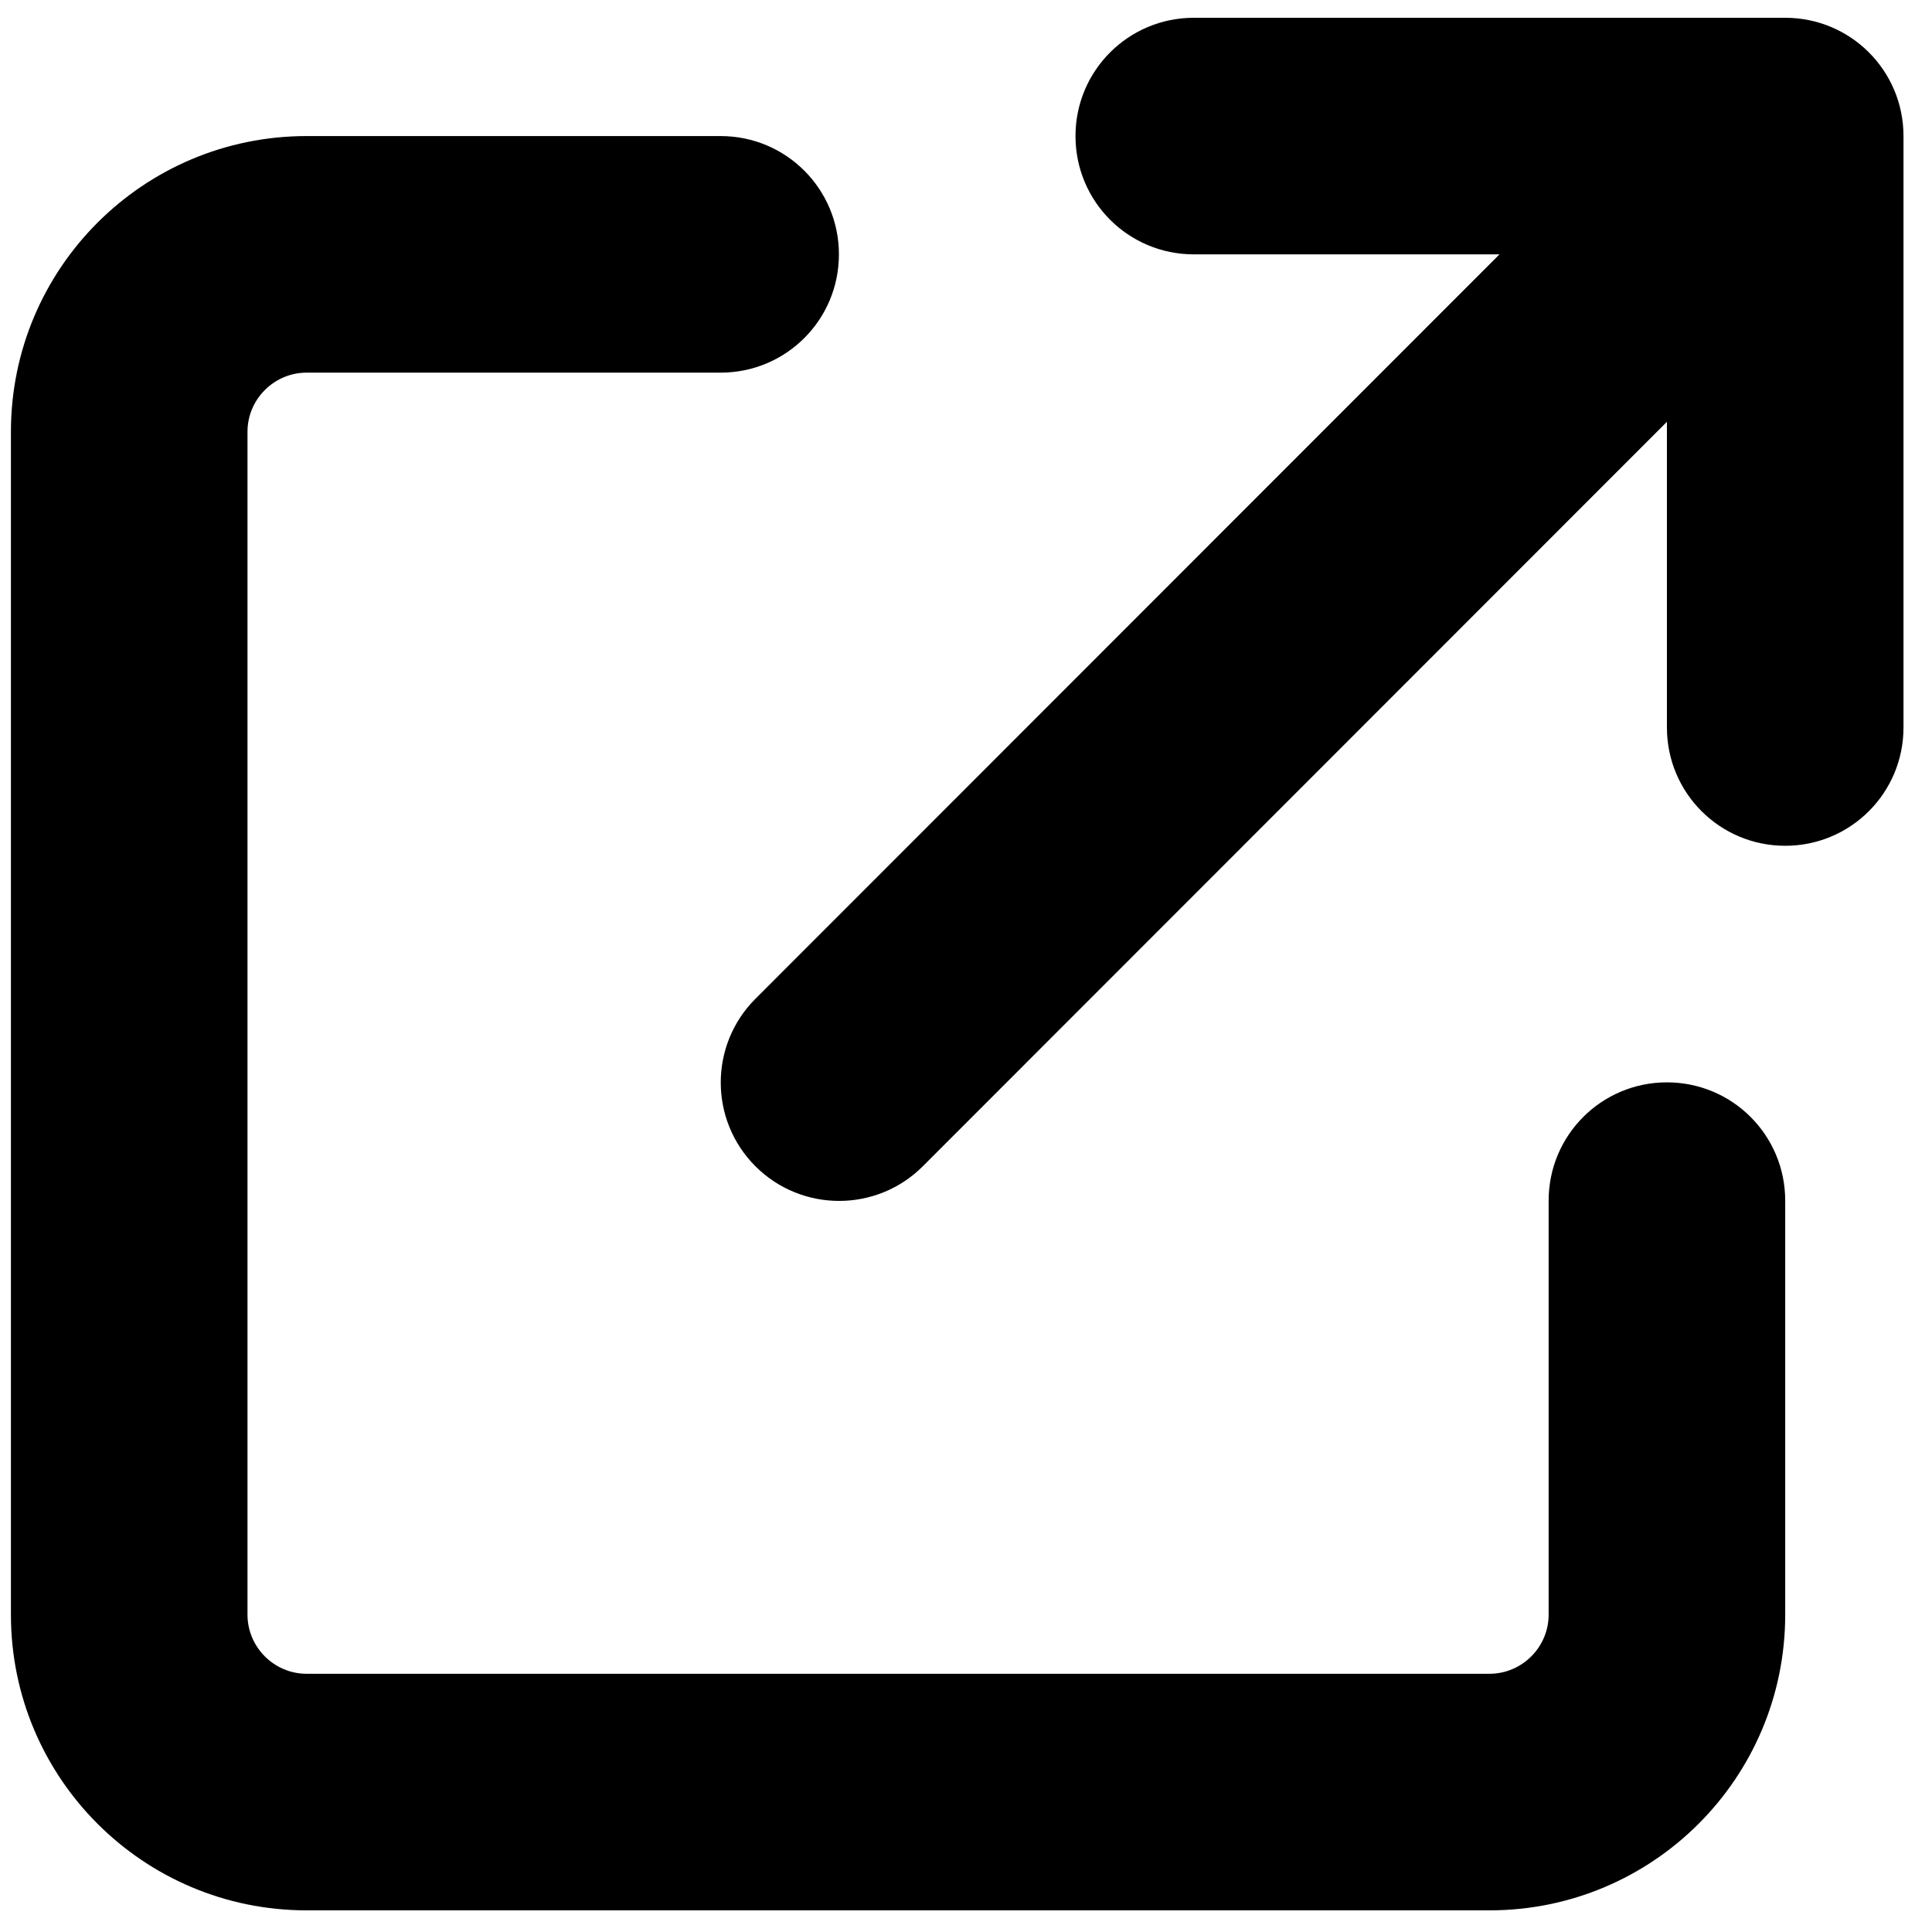 <svg width="49" height="49" viewBox="0 0 49 49" fill="none" xmlns="http://www.w3.org/2000/svg">
<path d="M30.277 0.451C28.618 0.451 27.277 1.792 27.277 3.451C27.277 5.111 28.618 6.451 30.277 6.451H38.031L19.159 25.332C17.987 26.504 17.987 28.407 19.159 29.579C20.331 30.751 22.234 30.751 23.405 29.579L42.277 10.698V18.451C42.277 20.11 43.618 21.451 45.277 21.451C46.937 21.451 48.277 20.11 48.277 18.451V3.451C48.277 1.792 46.937 0.451 45.277 0.451H30.277ZM7.777 3.451C3.634 3.451 0.277 6.807 0.277 10.951V40.951C0.277 45.095 3.634 48.451 7.777 48.451H37.777C41.921 48.451 45.277 45.095 45.277 40.951V30.451C45.277 28.792 43.937 27.451 42.277 27.451C40.618 27.451 39.277 28.792 39.277 30.451V40.951C39.277 41.776 38.602 42.451 37.777 42.451H7.777C6.952 42.451 6.277 41.776 6.277 40.951V10.951C6.277 10.126 6.952 9.451 7.777 9.451H18.277C19.937 9.451 21.277 8.111 21.277 6.451C21.277 4.792 19.937 3.451 18.277 3.451H7.777Z" fill="black"/>
</svg>
